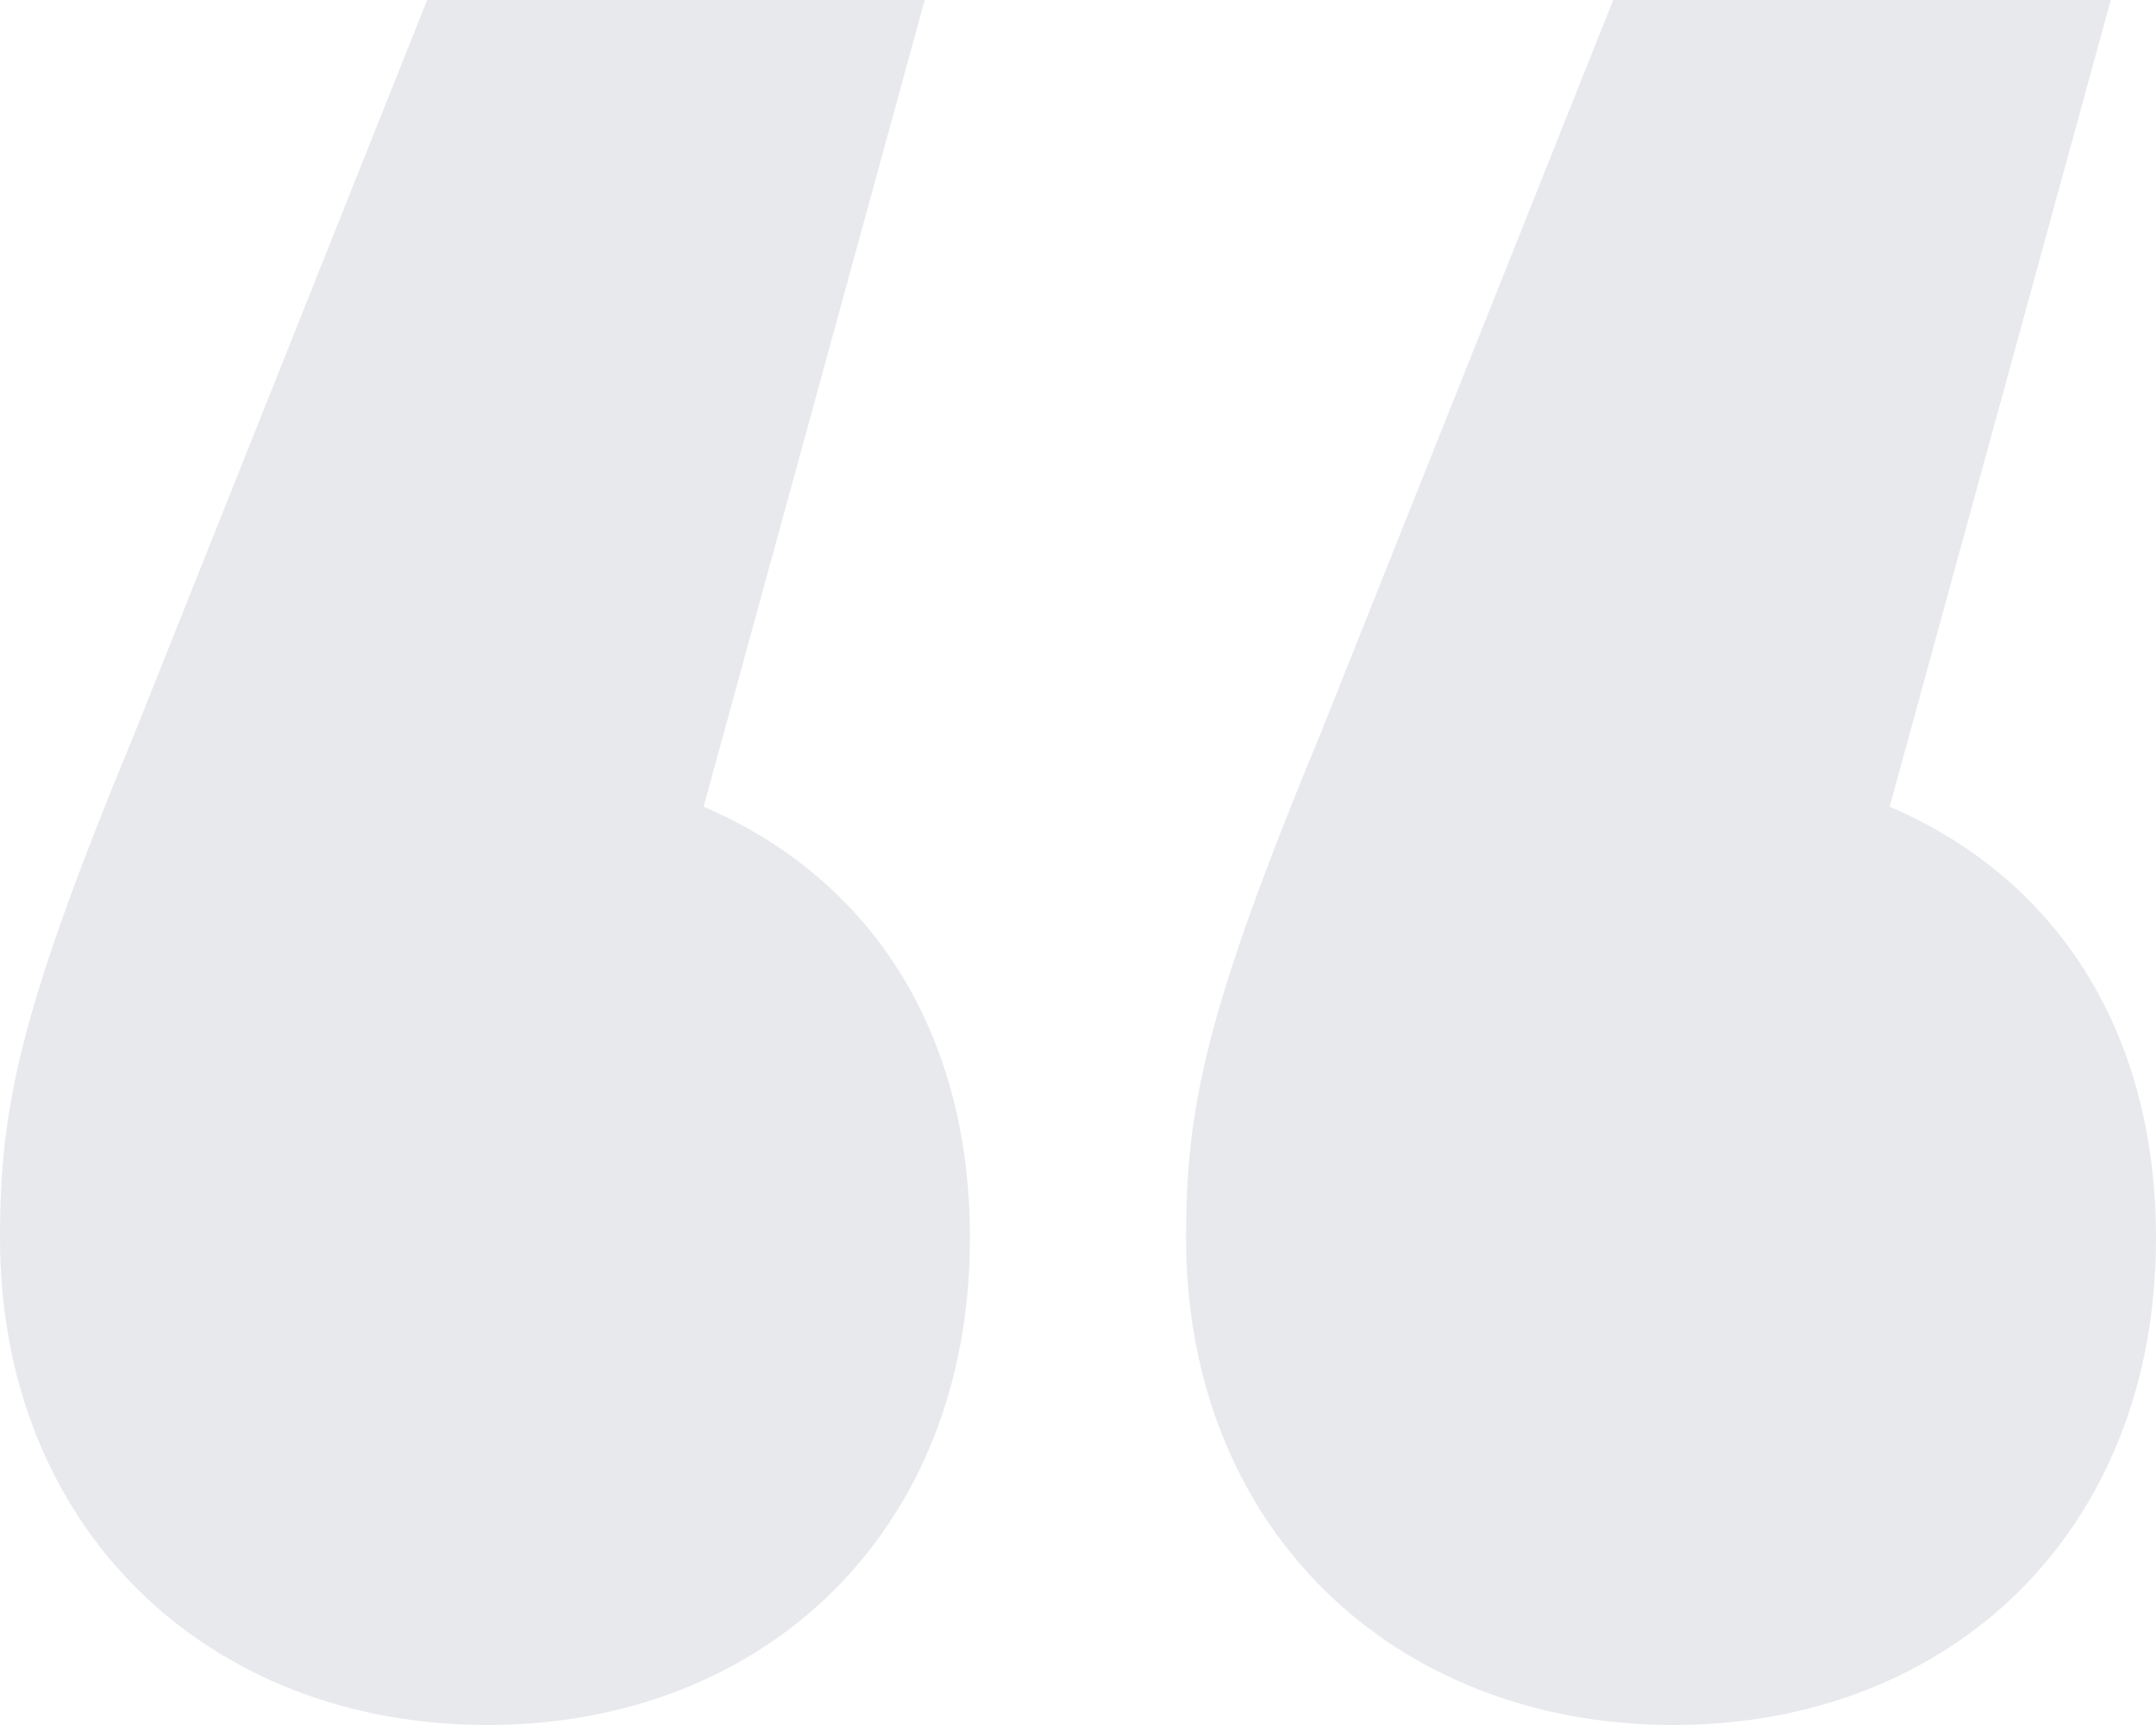 <svg xmlns="http://www.w3.org/2000/svg" width="150" height="120" viewBox="0 0 150 120" fill="none"><path d="M48.951 56.118L64.336 0H29.72L9.441 50.824C1.399 70.235 0 76.941 0 86.118C0 106.235 14.336 120 33.916 120C53.147 120 67.483 106.588 67.483 86.118C67.483 71.647 60.489 61.059 48.951 56.118ZM131.469 56.118L146.853 0H112.238L91.958 50.824C83.916 70.235 82.517 76.941 82.517 86.118C82.517 106.235 96.853 120 116.434 120C135.664 120 150 106.588 150 86.118C150 71.647 143.007 61.059 131.469 56.118Z" fill="#E8E9ED"></path></svg>